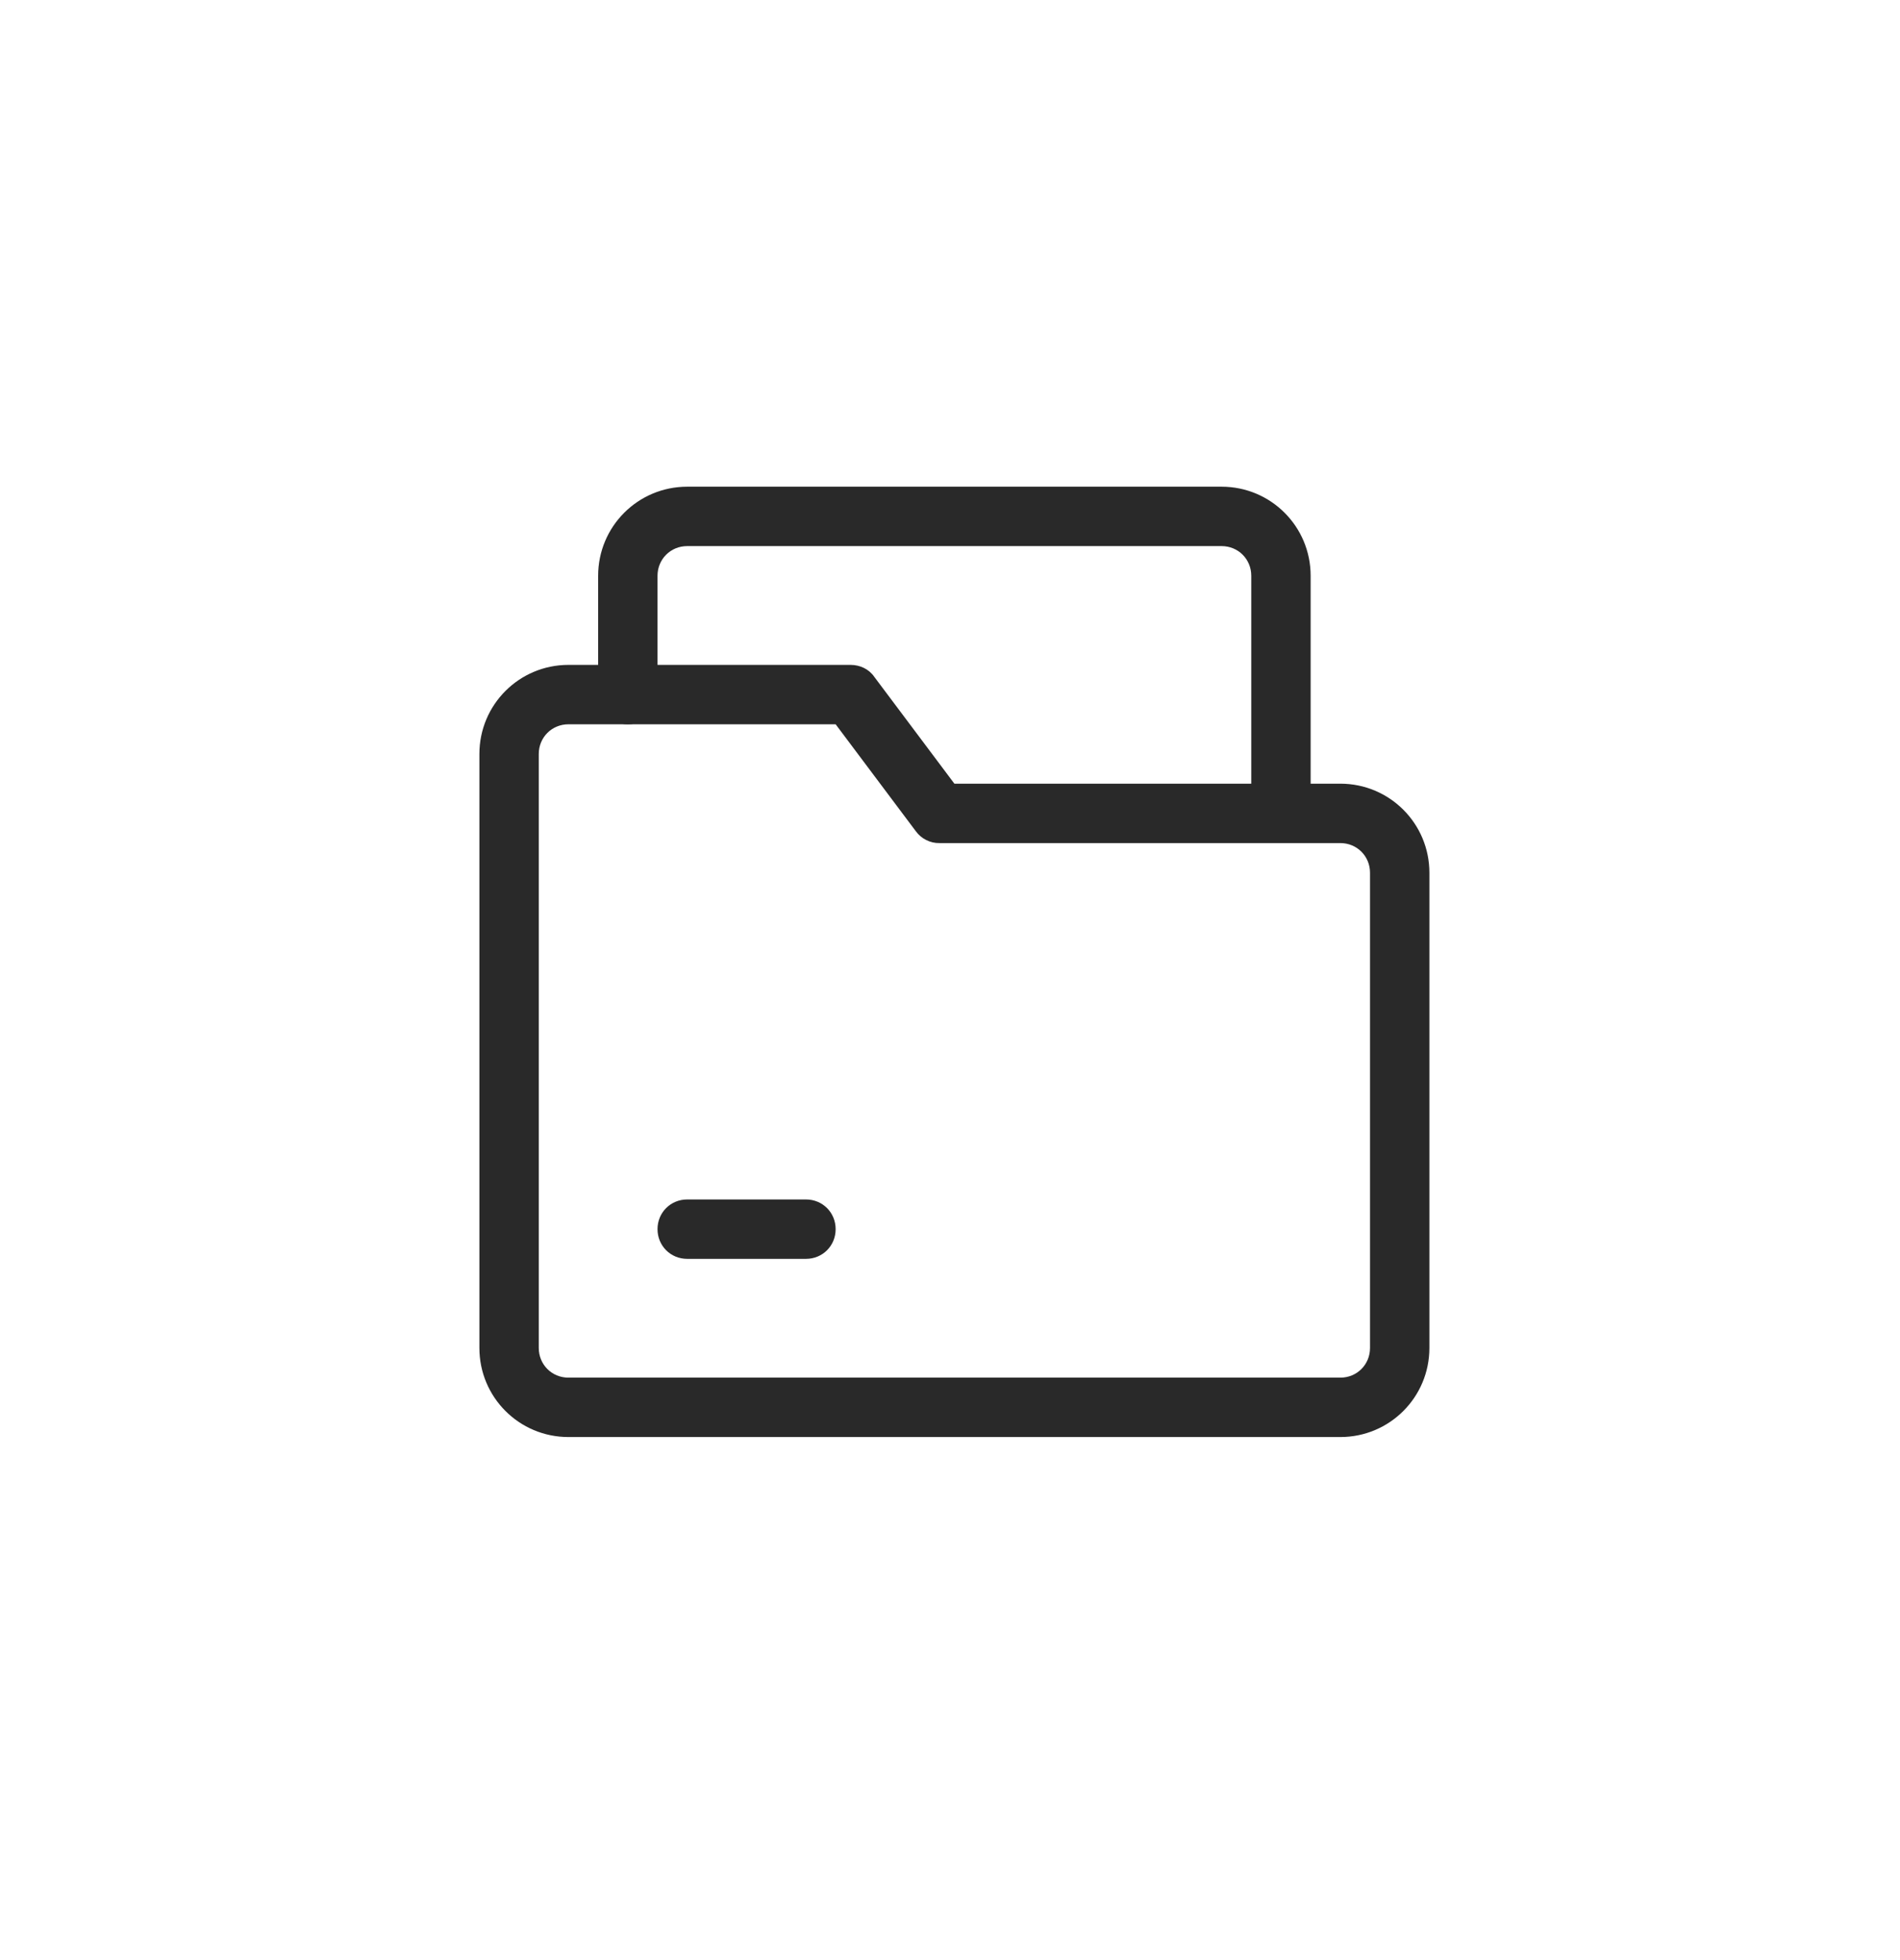 <svg xmlns="http://www.w3.org/2000/svg" width="32" height="33" viewBox="0 0 32 33" fill="none"><g id="icon-ChartBar"><g id="Group 1000001897"><path id="Vector" d="M21.574 14.074C21.294 14.074 21.074 13.854 21.074 13.574V9.694C21.074 9.414 20.854 9.194 20.574 9.194H11.574C11.294 9.194 11.074 9.414 11.074 9.694V11.694C11.074 11.974 10.854 12.194 10.574 12.194C10.294 12.194 10.074 11.974 10.074 11.694V9.694C10.074 8.864 10.744 8.194 11.574 8.194H20.574C21.404 8.194 22.074 8.864 22.074 9.694V13.574C22.074 13.854 21.854 14.074 21.574 14.074Z" fill="#292929"></path><path id="Vector_2" d="M22.574 24.194H9.574C8.744 24.194 8.074 23.524 8.074 22.694V12.694C8.074 11.864 8.744 11.194 9.574 11.194H14.324C14.484 11.194 14.634 11.264 14.724 11.394L16.074 13.194H22.574C23.404 13.194 24.074 13.864 24.074 14.694V22.694C24.074 23.524 23.404 24.194 22.574 24.194ZM9.574 12.194C9.294 12.194 9.074 12.414 9.074 12.694V22.694C9.074 22.974 9.294 23.194 9.574 23.194H22.574C22.854 23.194 23.074 22.974 23.074 22.694V14.694C23.074 14.414 22.854 14.194 22.574 14.194H15.824C15.746 14.196 15.669 14.178 15.6 14.143C15.53 14.109 15.47 14.057 15.424 13.994L14.074 12.194H9.574Z" fill="#292929"></path><path id="Vector_3" d="M13.574 21.194H11.574C11.294 21.194 11.074 20.974 11.074 20.694C11.074 20.414 11.294 20.194 11.574 20.194H13.574C13.854 20.194 14.074 20.414 14.074 20.694C14.074 20.974 13.854 21.194 13.574 21.194Z" fill="#292929"></path></g></g></svg>